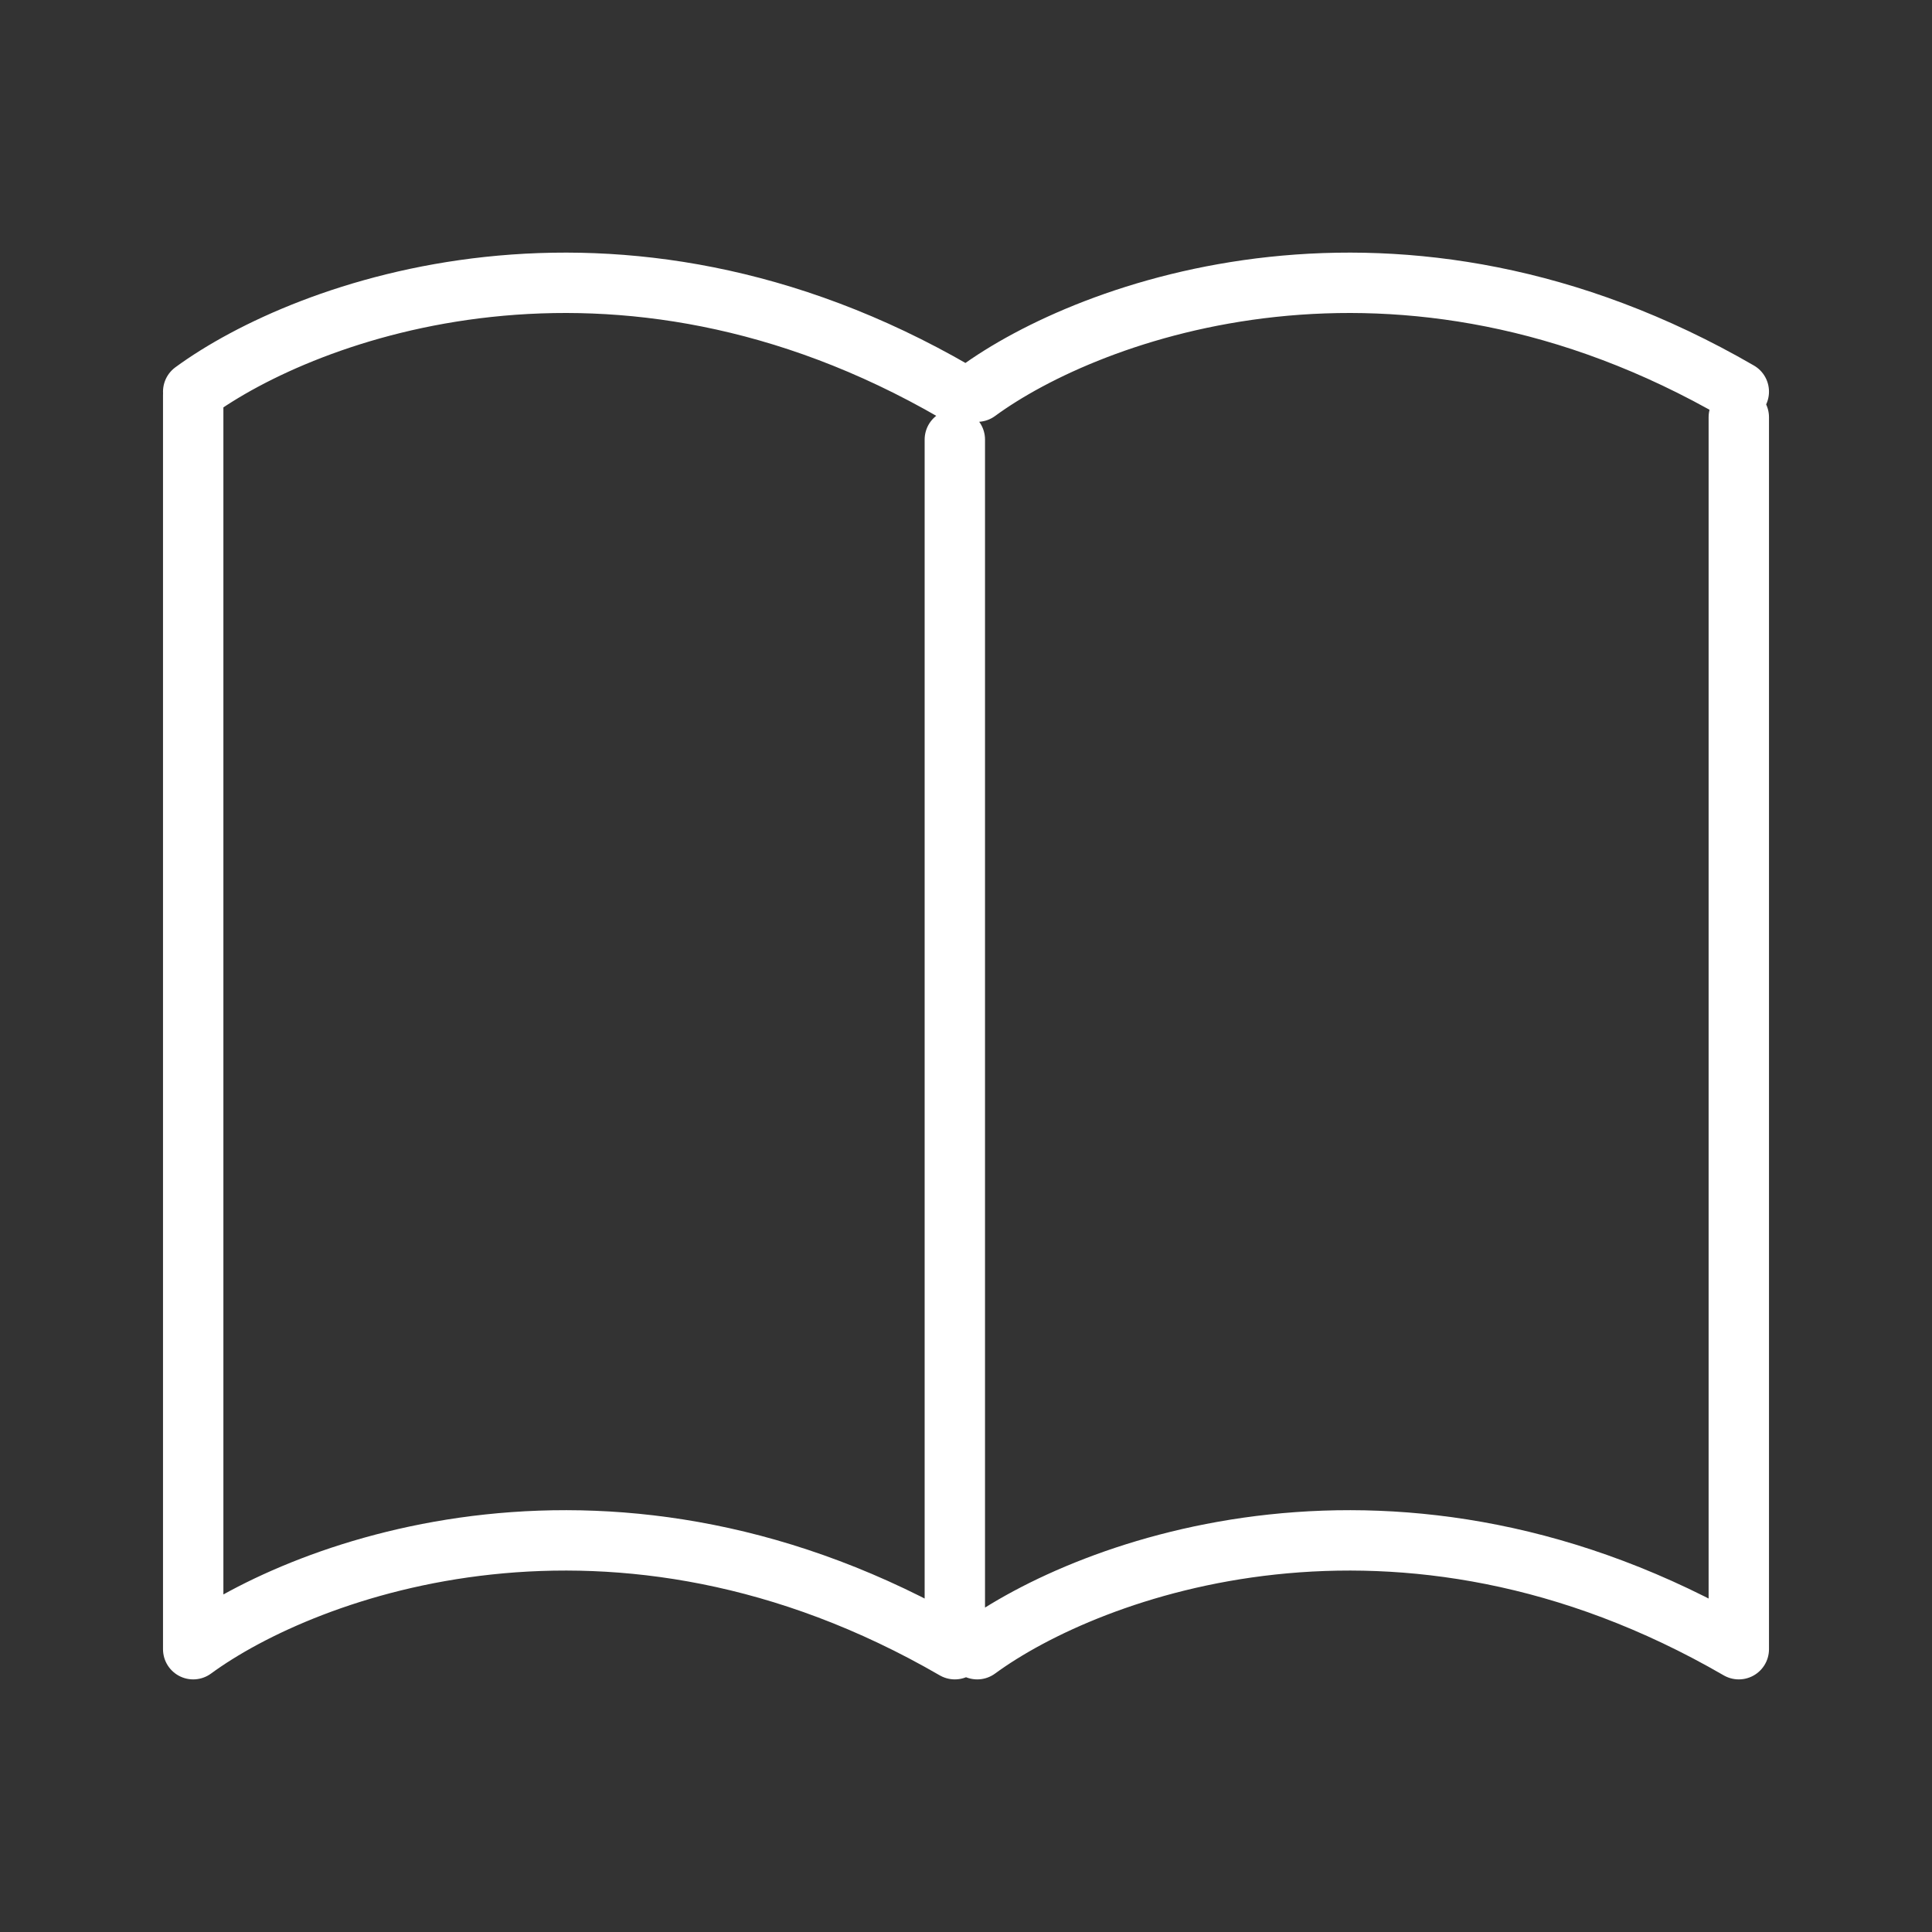 <svg xmlns="http://www.w3.org/2000/svg" fill="none" viewBox="0 0 32 32" height="32" width="32">
<rect x="0" y="0" width="32" height="32" fill="#333333" stroke="none"/>
<path stroke-linejoin="round" stroke-linecap="round" stroke="white" d="M16.186 27.316C18.041 25.956 23.161 24.051 28.8 27.316V6.91M3.2 6.539V27.316C5.055 25.956 10.175 24.051 15.815 27.316V7.281M3.2 6.487C5.055 5.126 10.175 3.222 15.815 6.487M16.186 6.487C18.041 5.126 23.161 3.222 28.8 6.487"></path>
</svg>
